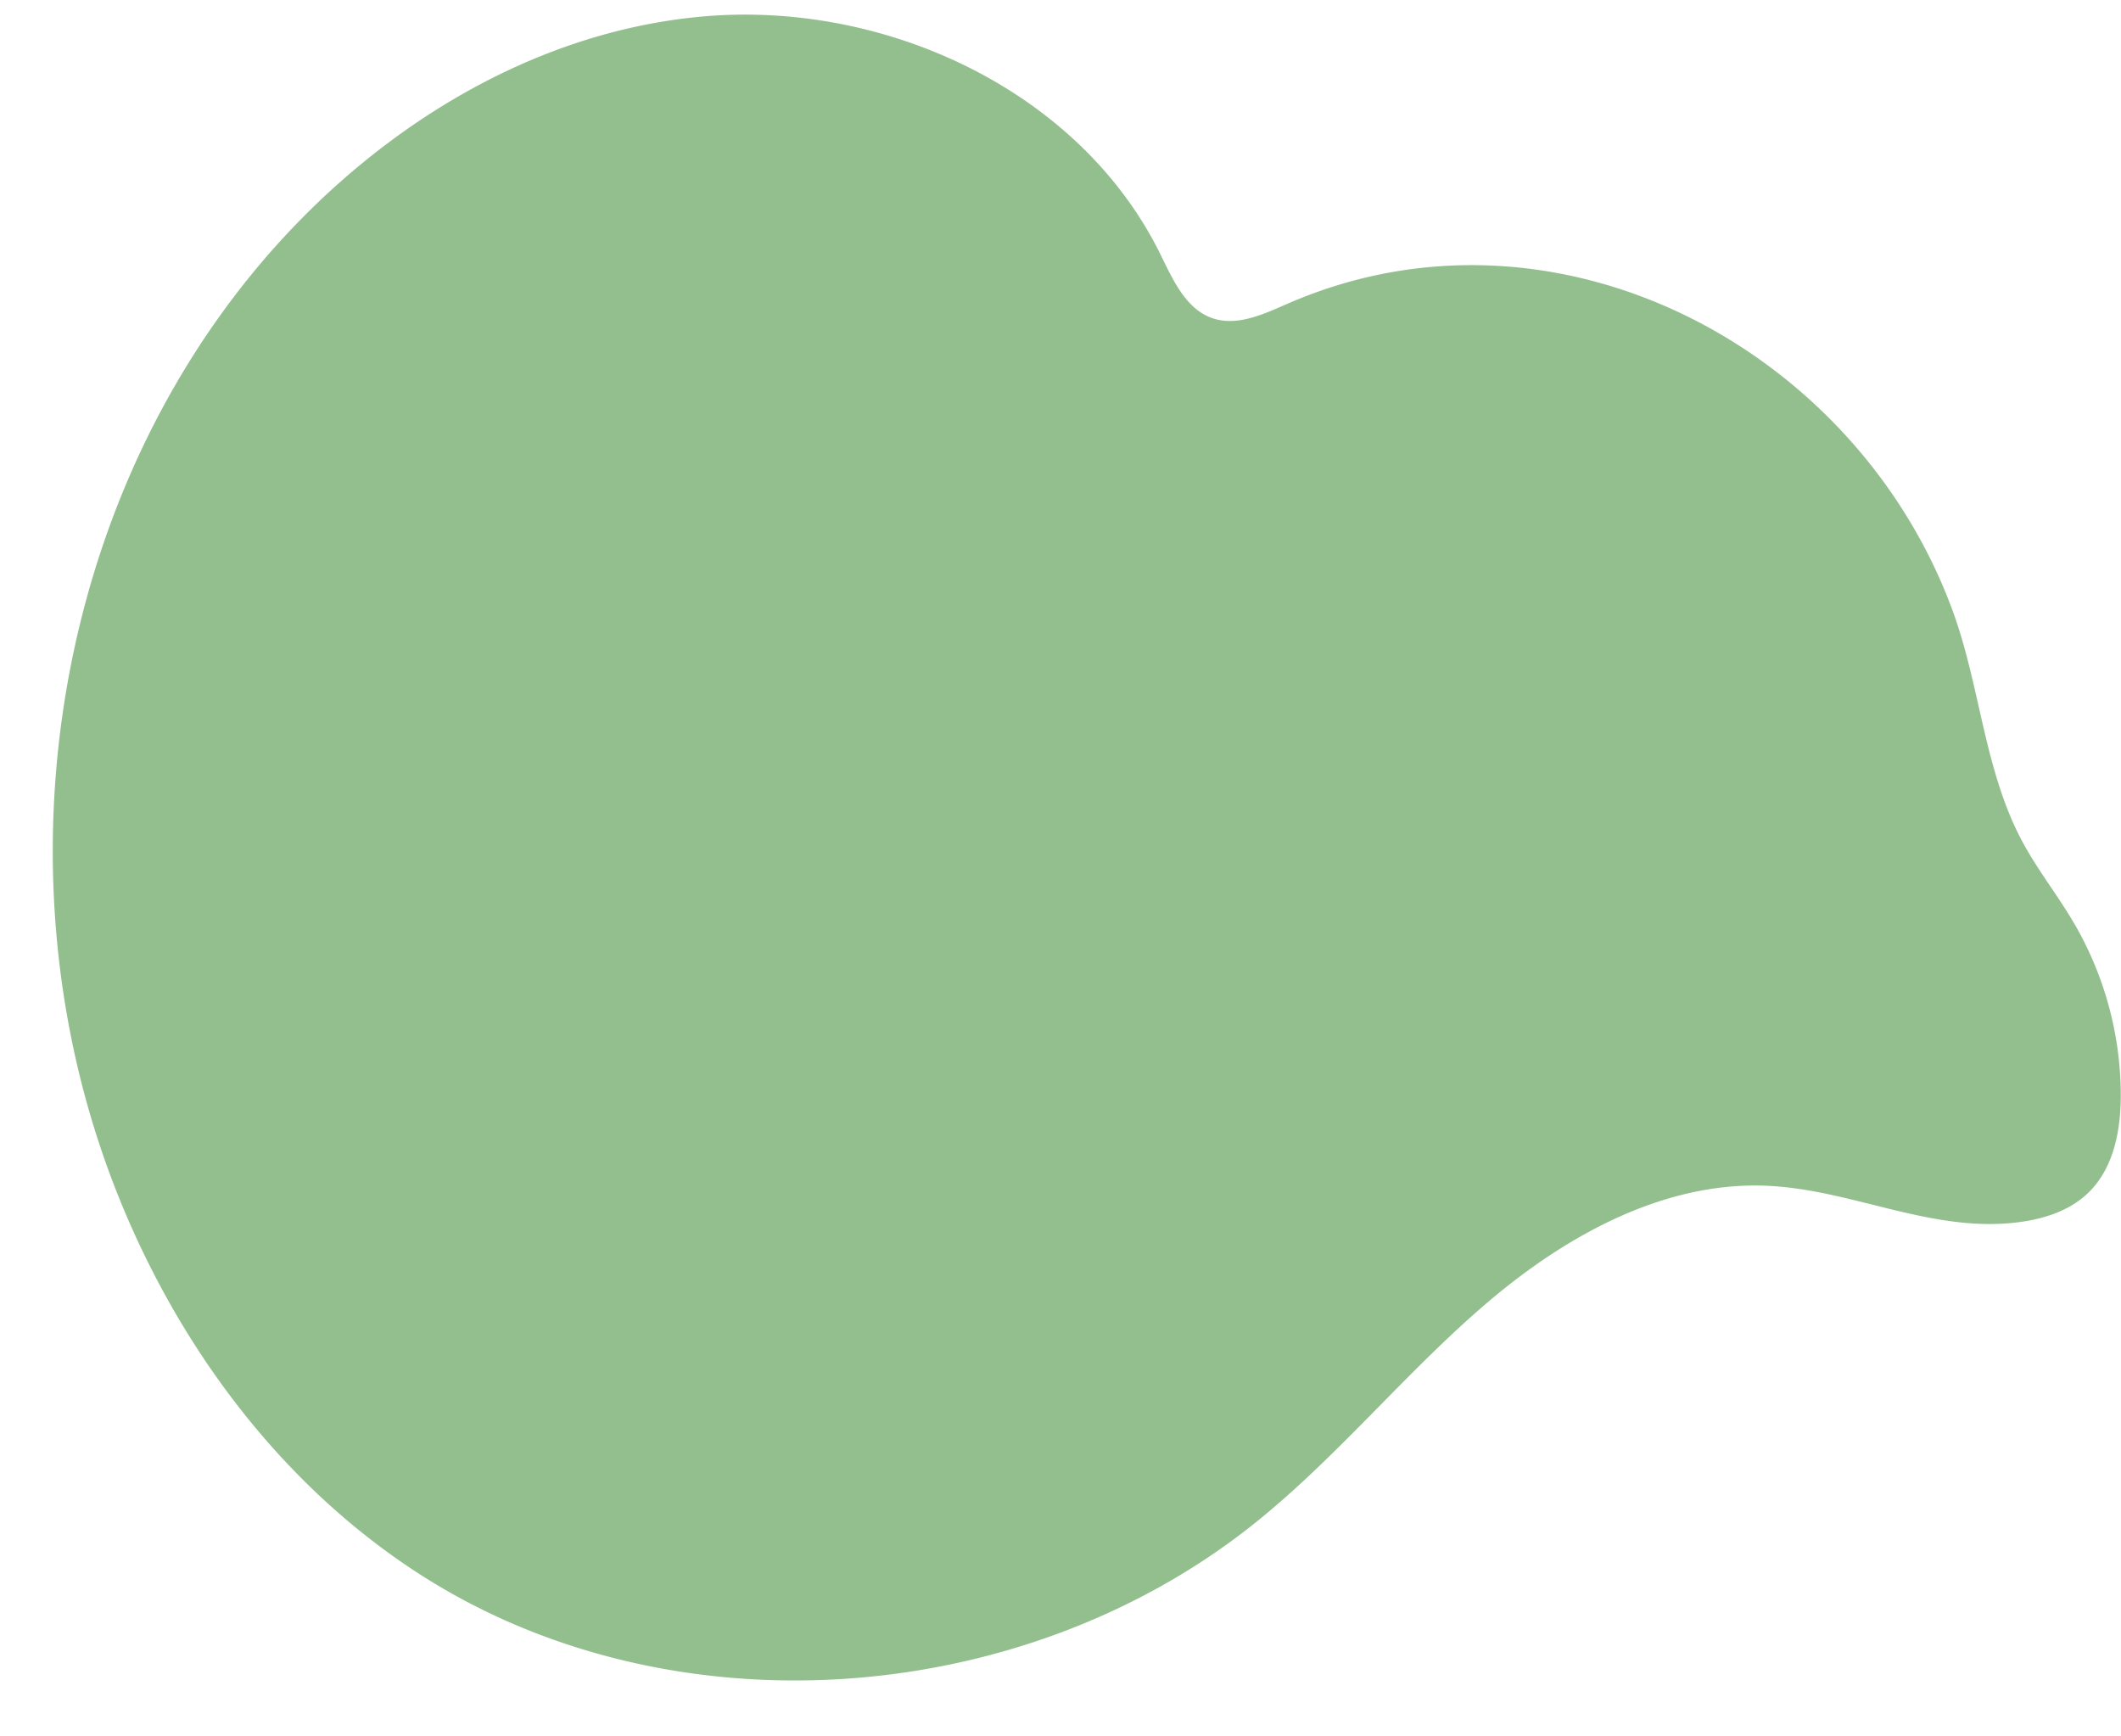 <?xml version="1.0" encoding="UTF-8" standalone="no"?><svg xmlns="http://www.w3.org/2000/svg" xmlns:xlink="http://www.w3.org/1999/xlink" fill="#000000" height="450.7" preserveAspectRatio="xMidYMid meet" version="1" viewBox="-13.7 -3.8 550.6 450.7" width="550.6" zoomAndPan="magnify"><g id="change1_1"><path d="M446.792,304.09c-27.356-1.891-53.43,12.368-74.308,30.147s-38.306,39.372-59.6,56.645c-60.629,49.166-153.23,56-218.585,13.319-36.04-23.538-62.724-59.943-78.281-100.078C-13.716,227.424-1.692,135.26,49.1,70.551,78.393,33.22,121.249,4.787,168.511.5S266.43,19.521,287.463,62.061c3.271,6.616,6.576,14.317,13.553,16.724,6.452,2.226,13.344-1.055,19.6-3.779,69.025-30.048,147.121,11.036,172.439,79.336,7.3,19.686,8.267,41.632,18.153,60.154,3.953,7.406,9.221,14.029,13.468,21.27A89.044,89.044,0,0,1,536.844,279.8c.082,9.294-1.652,19.306-8.264,25.839-5.767,5.7-14.241,7.719-22.336,8.179C485.869,314.969,467.04,305.489,446.792,304.09Z" fill="#93bf8f"/></g></svg>